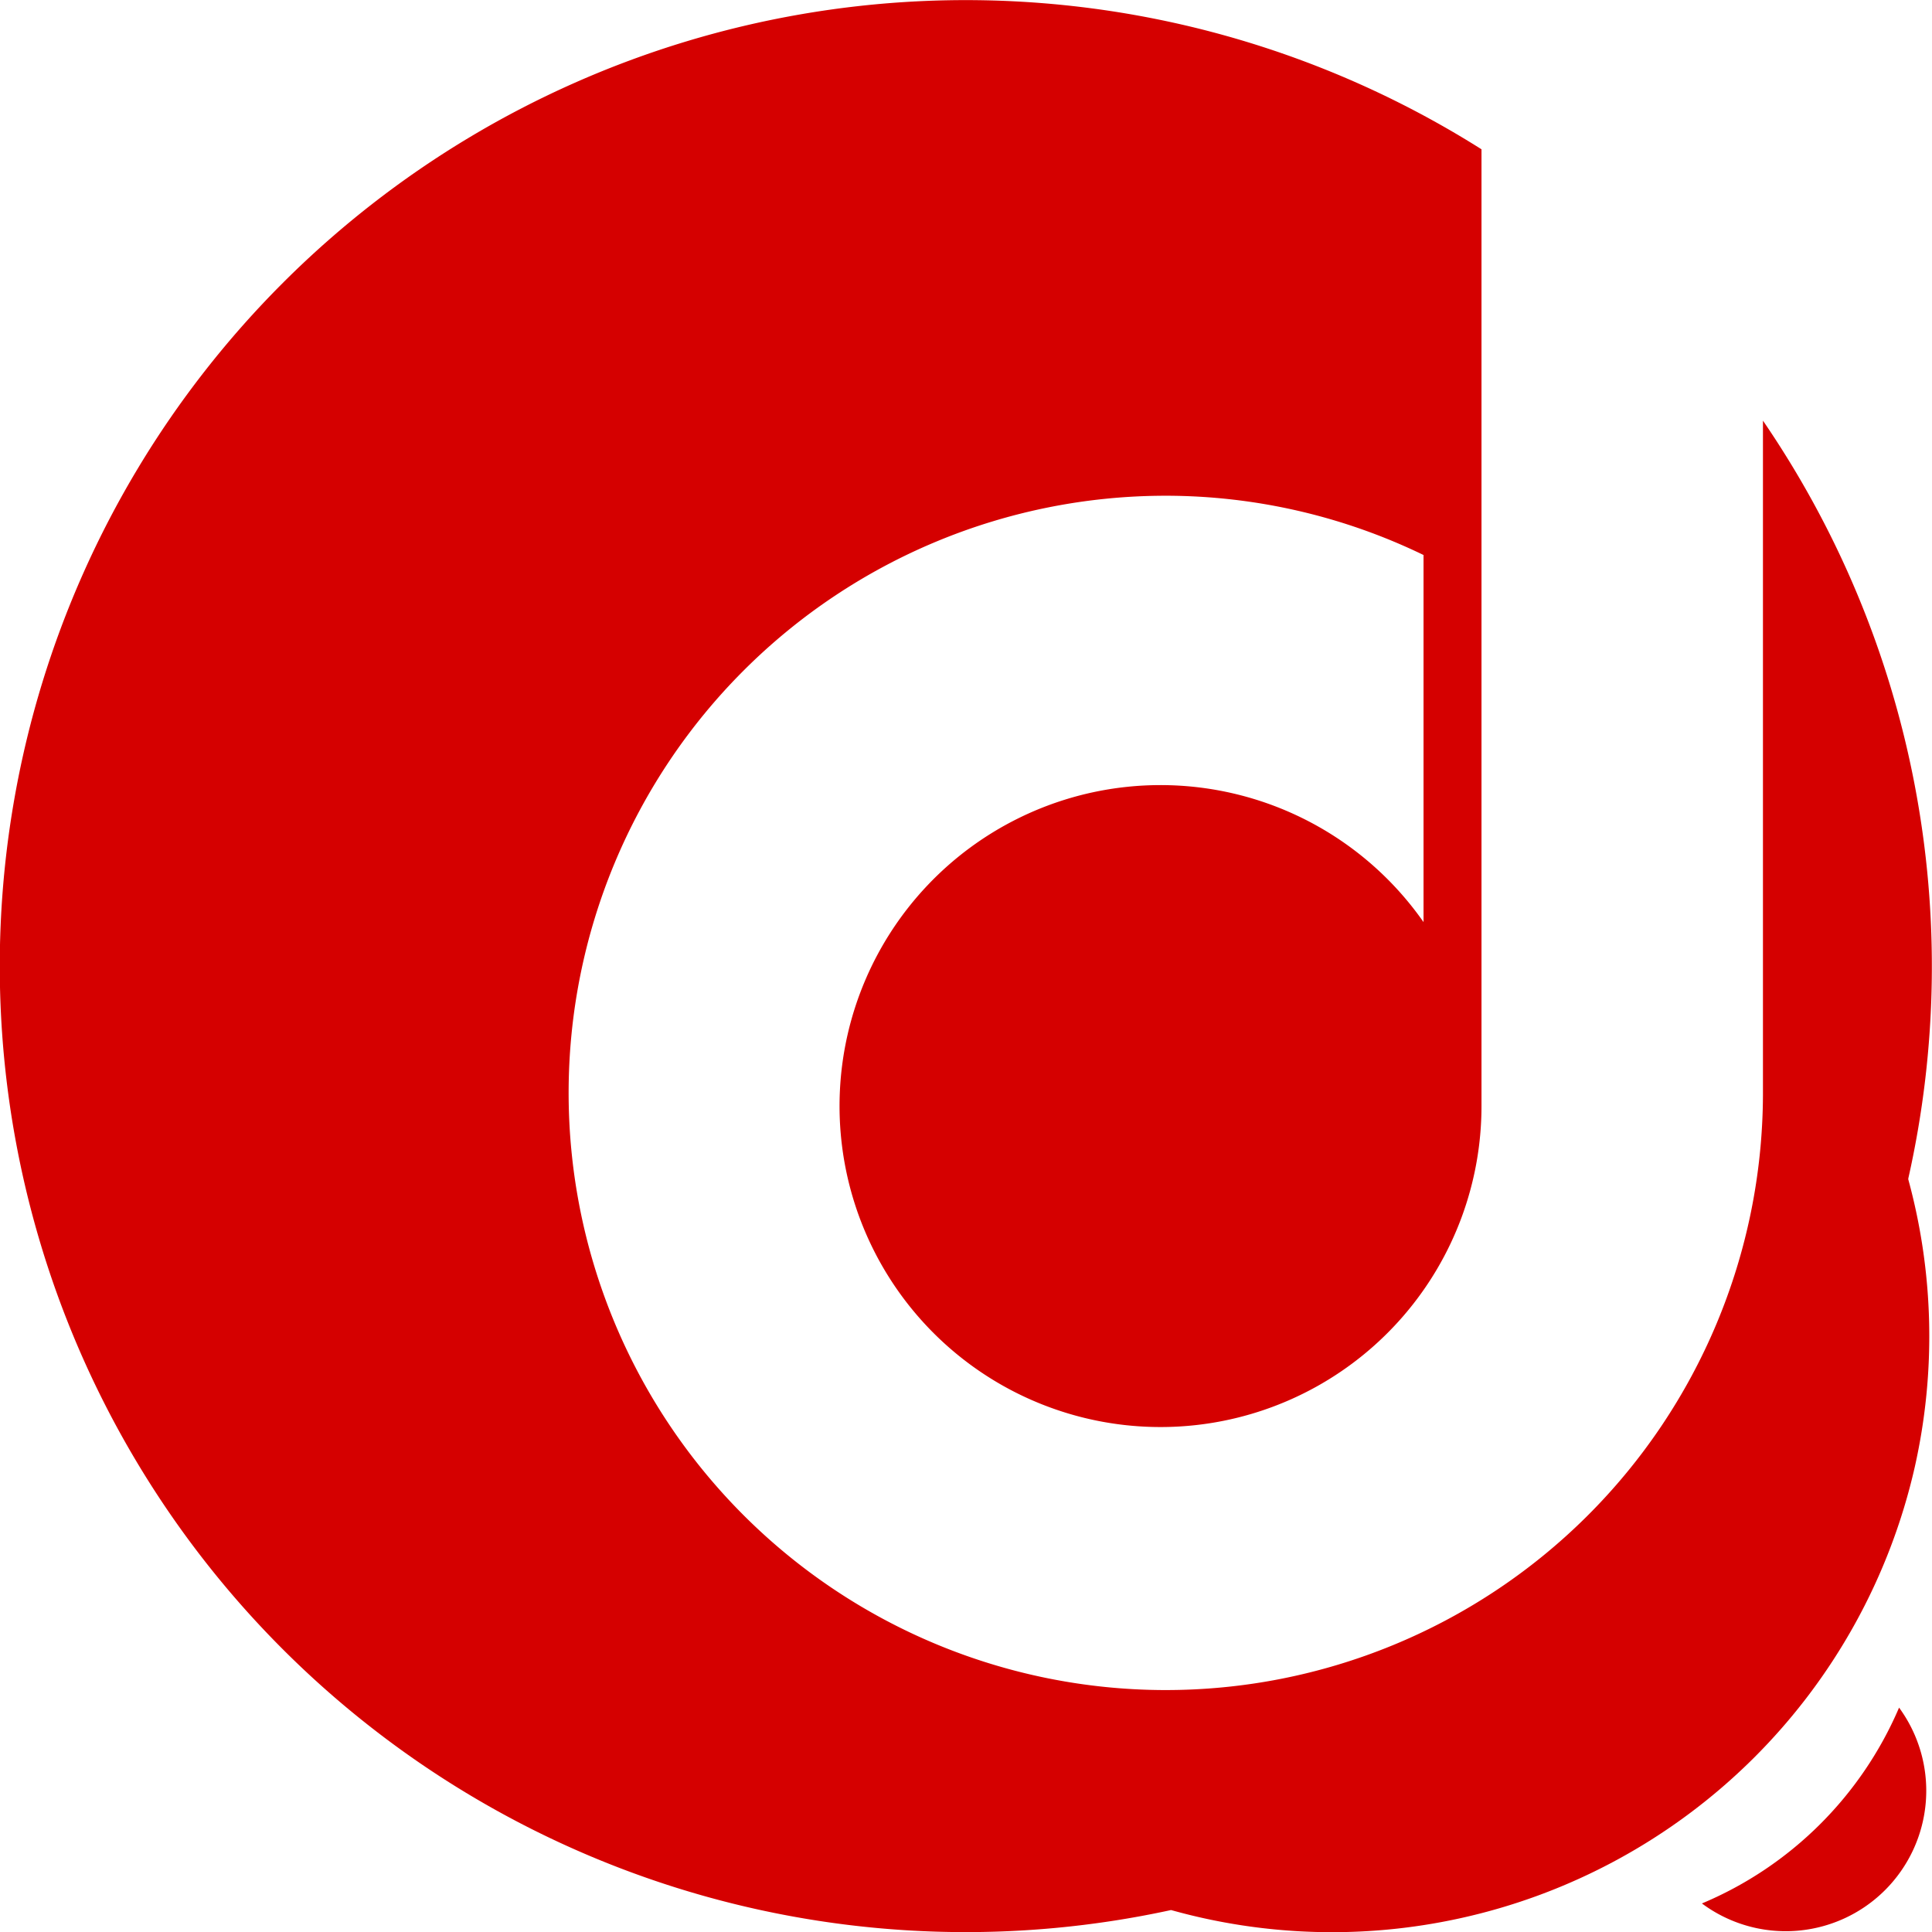 <svg xmlns="http://www.w3.org/2000/svg" viewBox="0 0 44 44"><defs><style>.cls-1{fill:#d50000;}</style></defs><title>round_red_44Asset 26</title><g id="Layer_2" data-name="Layer 2"><g id="Layer_1-2" data-name="Layer 1"><path class="cls-1" d="M43.46,26.84A22,22,0,0,0,40.15,9.58V24.83h0s0,.07,0,.11a13.6,13.6,0,1,1-13.6-13.65,13.48,13.48,0,0,1,5.87,1.35V21a7.31,7.31,0,1,0,1.32,4.19s0-.08,0-.12h0V7.93h0V3.4a22,22,0,1,0-7.07,40.1,13.58,13.58,0,0,0,6.57.19h0A13.61,13.61,0,0,0,43.61,33.4v0a13.58,13.58,0,0,0-.15-6.54Z"/><path class="cls-1" d="M38.76,43.35a3.2,3.2,0,0,0,4.49-4.46A8.43,8.43,0,0,1,38.76,43.35Z"/></g></g></svg>